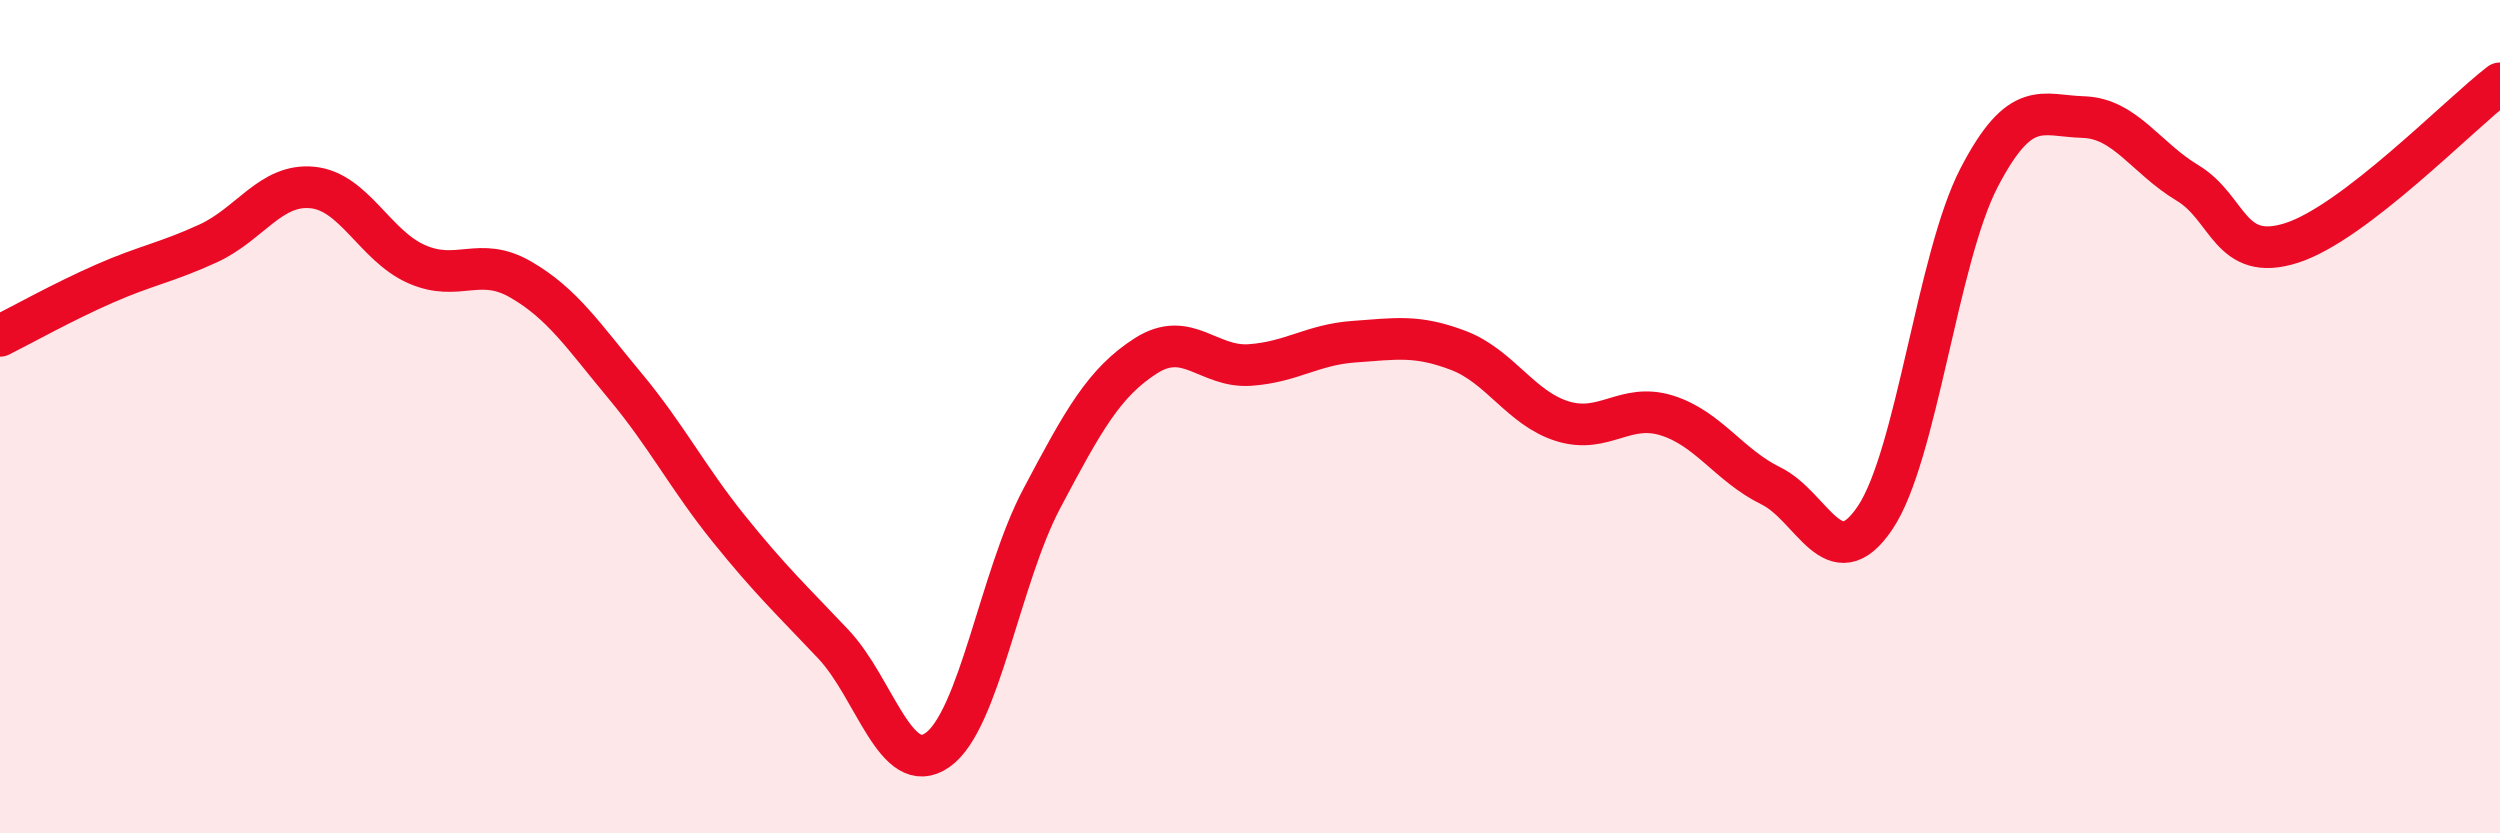 
    <svg width="60" height="20" viewBox="0 0 60 20" xmlns="http://www.w3.org/2000/svg">
      <path
        d="M 0,8.06 C 0.5,7.81 1.5,7.25 2.5,6.81 C 3.5,6.37 4,6.3 5,5.84 C 6,5.38 6.5,4.4 7.5,4.5 C 8.5,4.6 9,5.9 10,6.34 C 11,6.78 11.5,6.13 12.5,6.71 C 13.5,7.29 14,8.06 15,9.26 C 16,10.46 16.5,11.46 17.5,12.7 C 18.5,13.94 19,14.4 20,15.46 C 21,16.52 21.5,18.7 22.5,18 C 23.5,17.3 24,13.86 25,11.97 C 26,10.08 26.5,9.18 27.5,8.54 C 28.5,7.9 29,8.83 30,8.76 C 31,8.69 31.5,8.27 32.5,8.2 C 33.5,8.13 34,8.03 35,8.41 C 36,8.79 36.5,9.8 37.5,10.11 C 38.5,10.42 39,9.66 40,9.97 C 41,10.28 41.5,11.17 42.5,11.66 C 43.5,12.15 44,13.91 45,12.43 C 46,10.95 46.5,6.18 47.5,4.26 C 48.5,2.34 49,2.78 50,2.81 C 51,2.84 51.5,3.79 52.5,4.39 C 53.5,4.99 53.5,6.31 55,5.83 C 56.5,5.35 59,2.77 60,2L60 20L0 20Z"
        fill="#EB0A25"
        opacity="0.1"
        stroke-linecap="round"
        stroke-linejoin="round"
      />
      <path
        d="M 0,8.06 C 0.5,7.81 1.5,7.25 2.5,6.81 C 3.5,6.37 4,6.3 5,5.84 C 6,5.38 6.5,4.4 7.5,4.5 C 8.5,4.6 9,5.9 10,6.34 C 11,6.78 11.5,6.13 12.5,6.71 C 13.5,7.29 14,8.06 15,9.26 C 16,10.46 16.5,11.46 17.5,12.7 C 18.5,13.94 19,14.4 20,15.46 C 21,16.52 21.5,18.7 22.5,18 C 23.5,17.3 24,13.86 25,11.97 C 26,10.08 26.5,9.18 27.5,8.54 C 28.5,7.9 29,8.83 30,8.76 C 31,8.69 31.5,8.27 32.5,8.2 C 33.5,8.13 34,8.03 35,8.41 C 36,8.79 36.5,9.8 37.5,10.11 C 38.5,10.42 39,9.66 40,9.97 C 41,10.28 41.5,11.17 42.5,11.66 C 43.5,12.15 44,13.91 45,12.43 C 46,10.95 46.5,6.18 47.5,4.26 C 48.5,2.34 49,2.78 50,2.81 C 51,2.84 51.5,3.79 52.5,4.39 C 53.5,4.99 53.5,6.31 55,5.83 C 56.5,5.35 59,2.77 60,2"
        stroke="#EB0A25"
        stroke-width="1"
        fill="none"
        stroke-linecap="round"
        stroke-linejoin="round"
      />
    </svg>
  